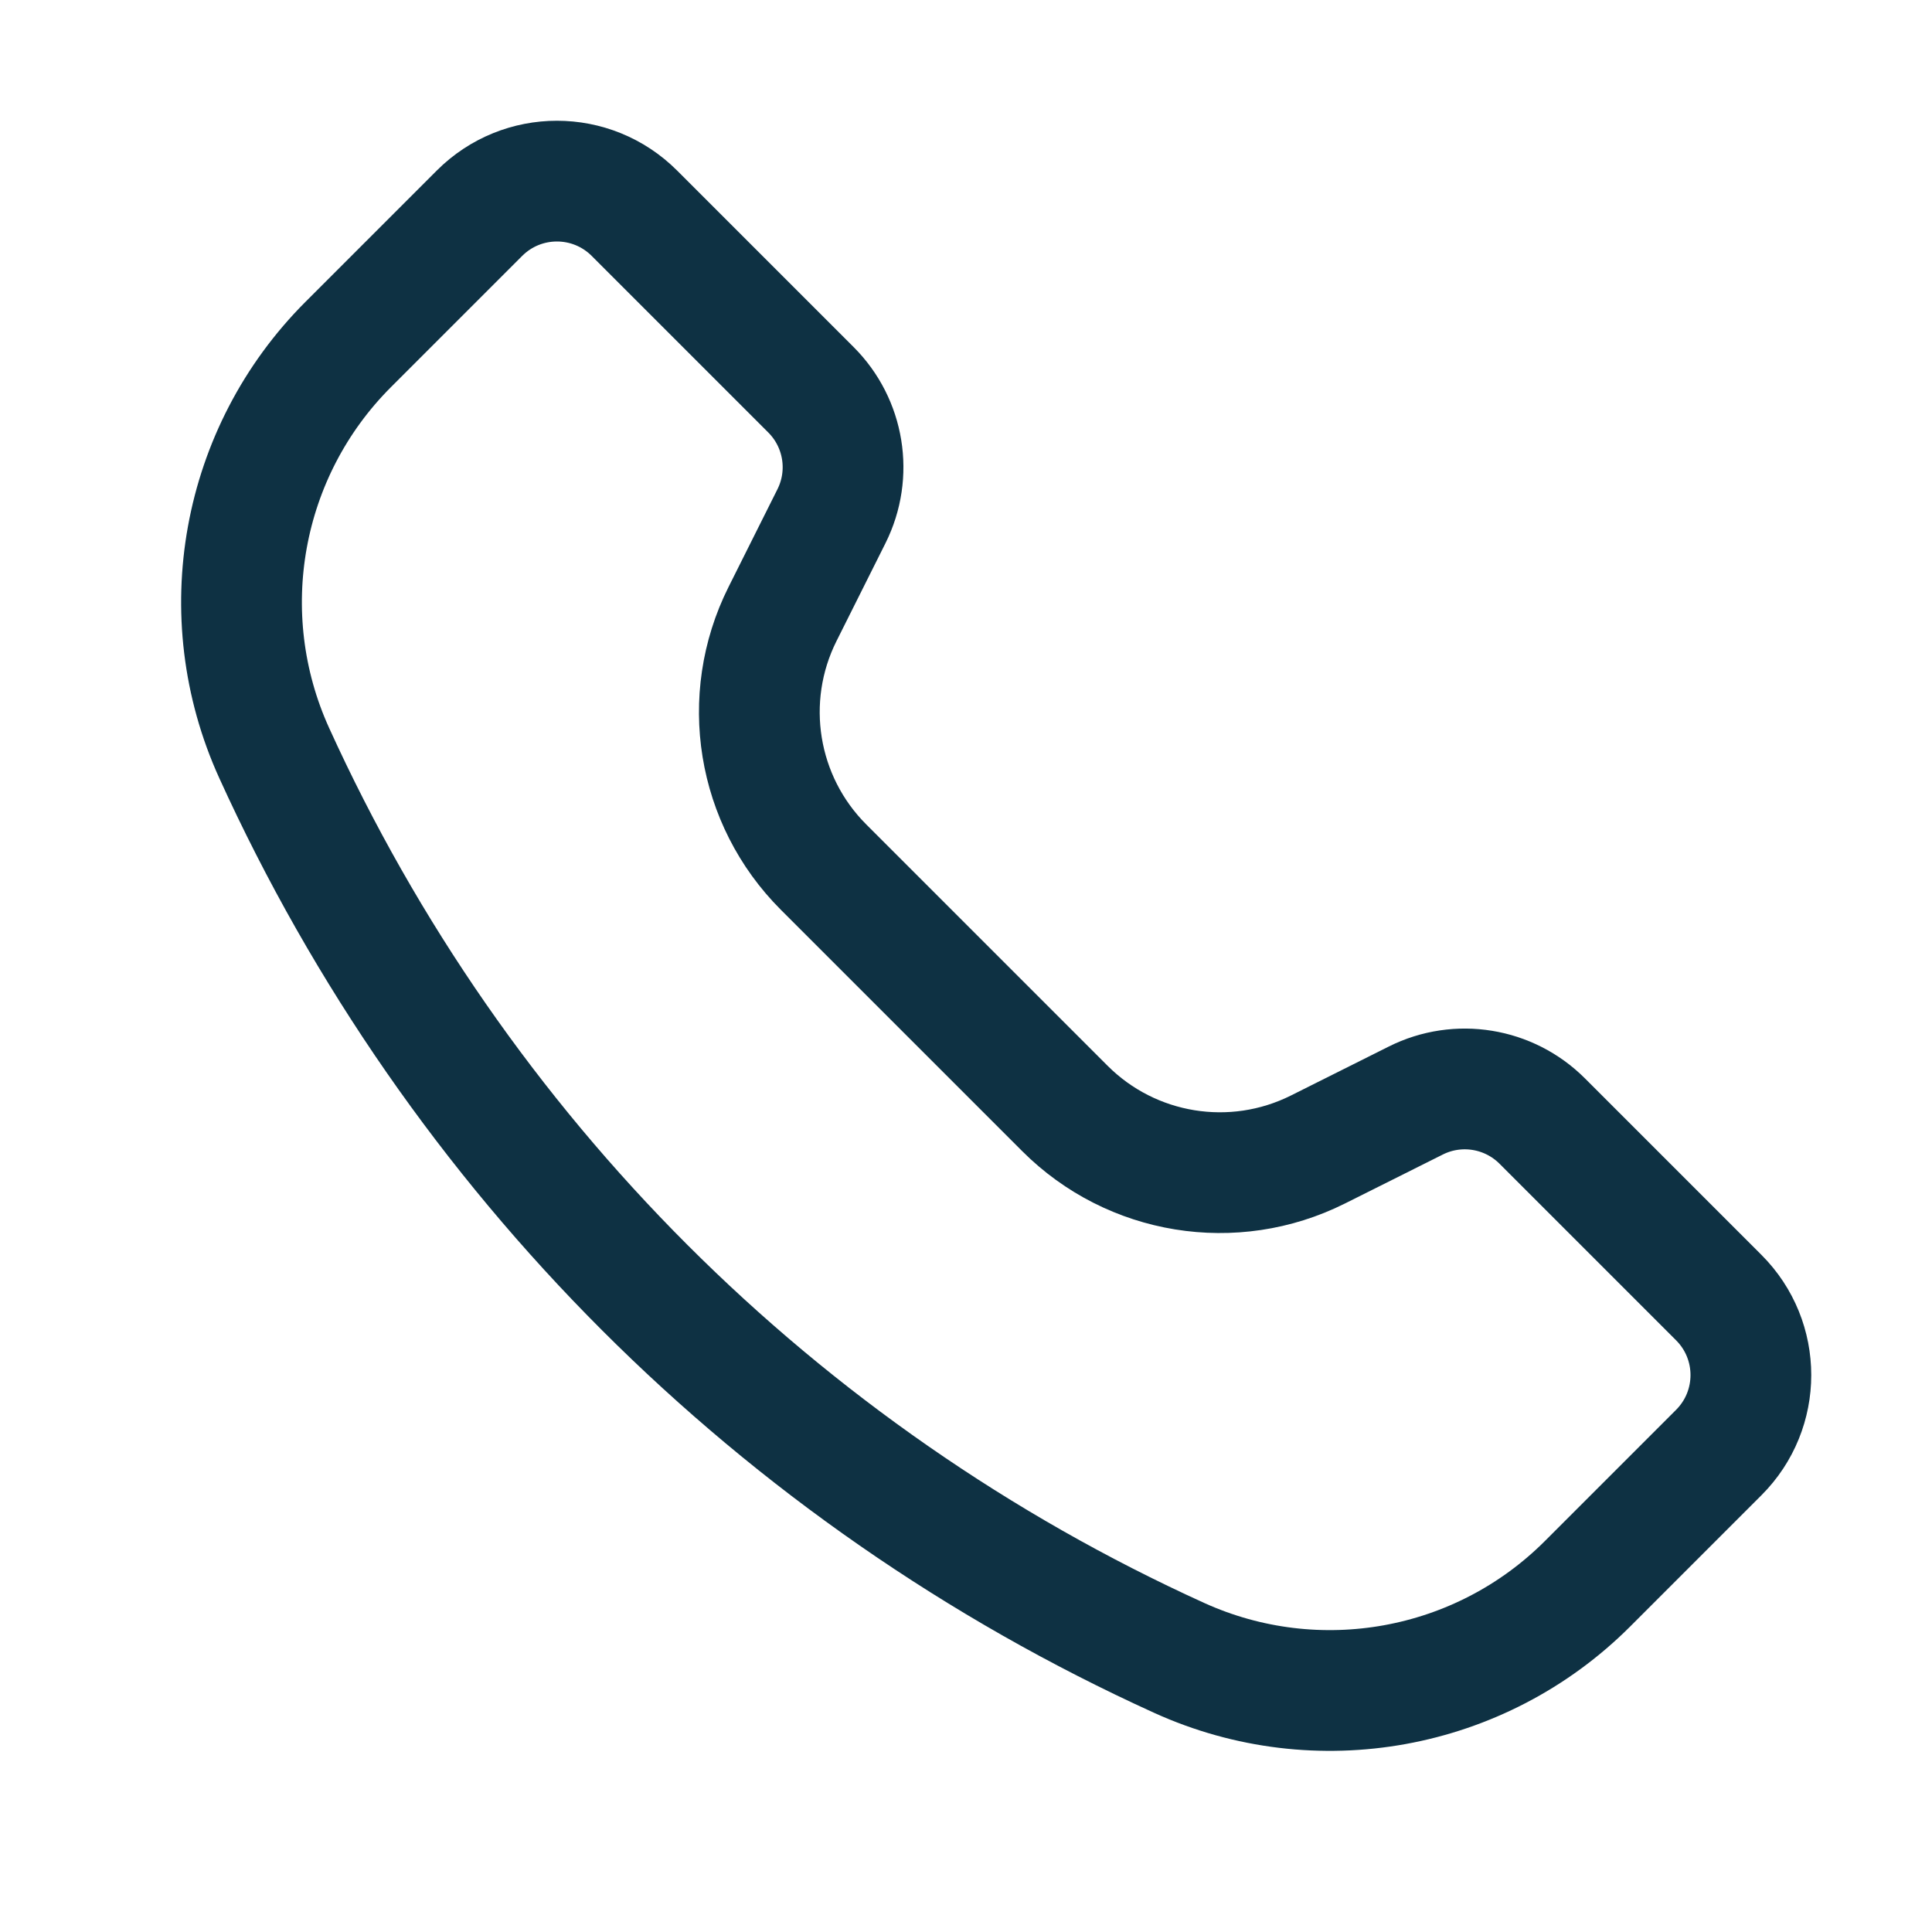 <?xml version="1.0" encoding="UTF-8"?>
<svg xmlns="http://www.w3.org/2000/svg" width="24" height="24" viewBox="0 0 24 24" fill="none">
  <path d="M5.956 2.649L4.326 4.279C2.992 5.613 2.625 7.636 3.406 9.354C5.671 14.336 9.664 18.329 14.646 20.594C16.364 21.375 18.387 21.008 19.721 19.674L21.351 18.044C21.883 17.512 21.883 16.651 21.351 16.119L19.158 13.926C18.744 13.512 18.111 13.409 17.588 13.671L16.371 14.28C15.323 14.804 14.057 14.598 13.229 13.77L10.23 10.771C9.402 9.943 9.196 8.677 9.72 7.629L10.329 6.412C10.591 5.888 10.488 5.256 10.074 4.842L7.881 2.649C7.349 2.117 6.488 2.117 5.956 2.649Z" stroke="#0E3143" stroke-width="1.5" stroke-linejoin="round"></path>
</svg>
